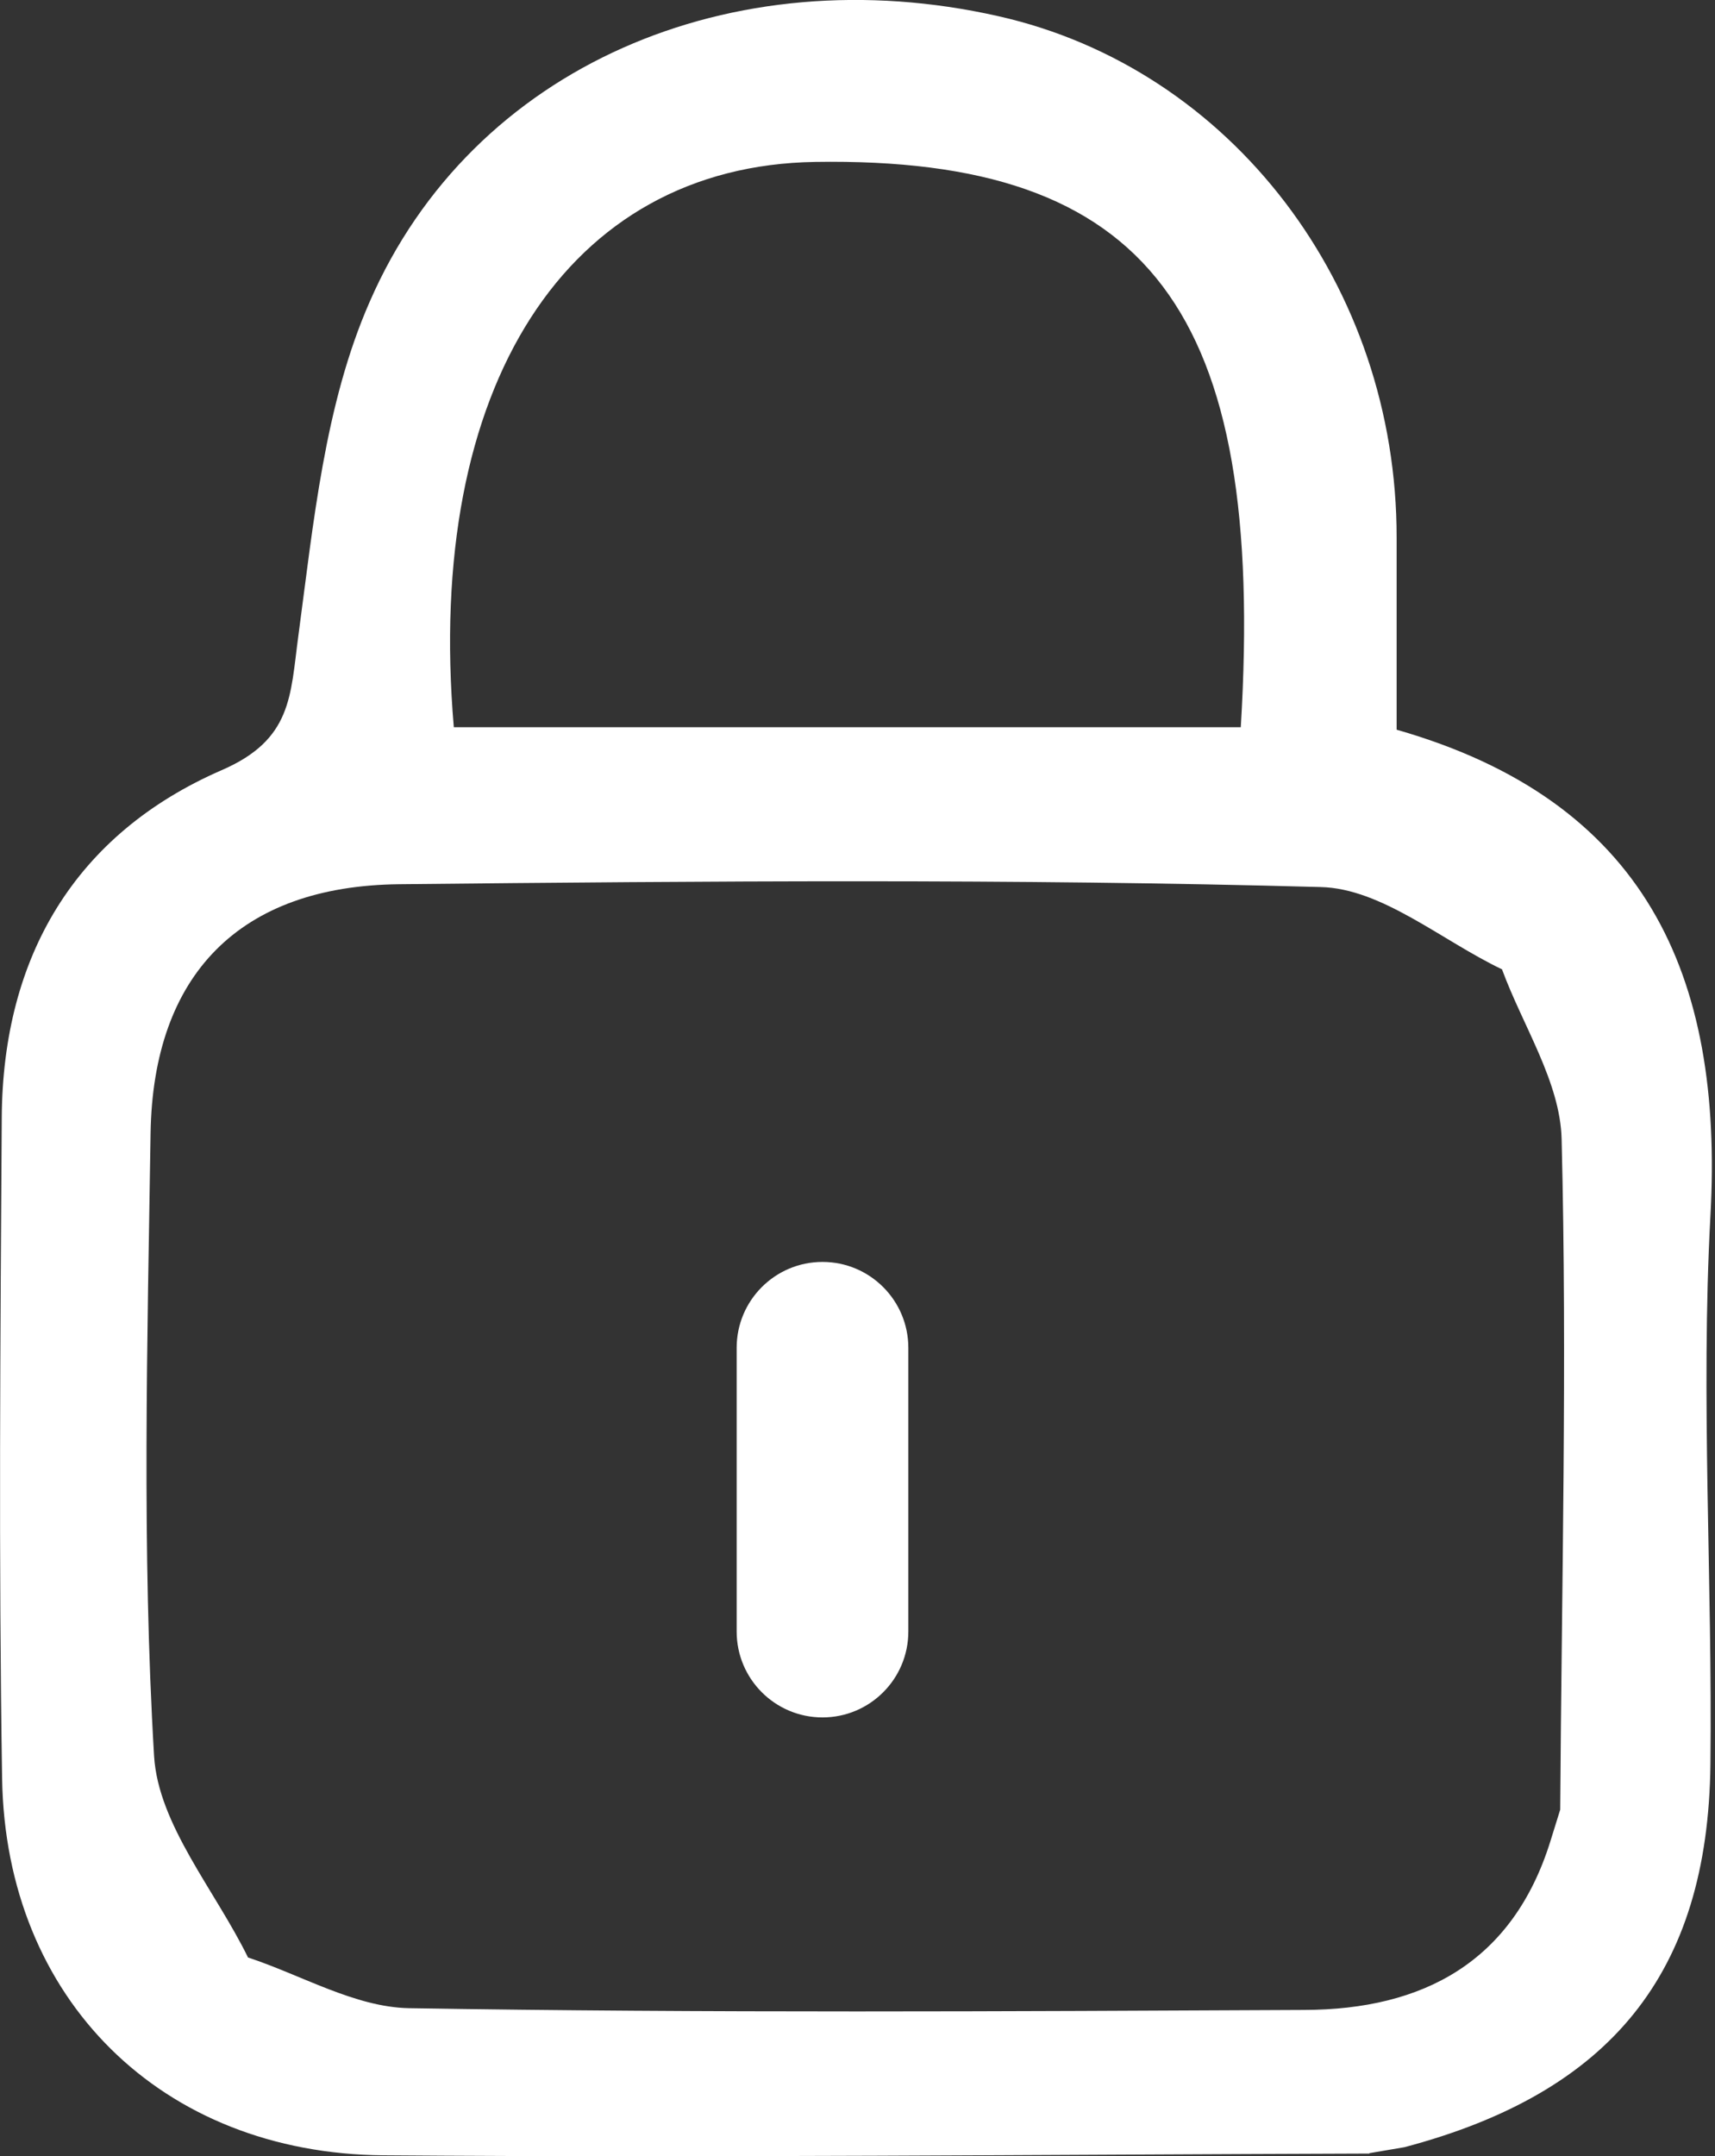 <?xml version="1.0" encoding="UTF-8"?>
<svg xmlns="http://www.w3.org/2000/svg" width="39" height="49" viewBox="0 0 39 49" fill="none">
  <rect x="0" y="0" width="39" height="49" fill="#333333" stroke="none"/>
  <path d="M31.144 48.944C23.672 48.968 16.2 49.04 8.72 48.984C3.672 48.944 0.128 45.432 0.048 40.424C-0.032 35.416 0.008 30.4 0.04 25.392C0.064 21.736 1.712 18.952 5.04 17.504C6.648 16.808 6.6 15.816 6.784 14.456C7.128 11.888 7.384 9.184 8.408 6.856C10.744 1.496 16.648 -1 22.704 0.368C28 1.56 31.768 6.496 31.76 12.224C31.76 13.64 31.76 15.048 31.76 16.584C37.408 18.2 39.2 22.144 38.896 27.632C38.672 31.776 38.944 35.952 38.896 40.104C38.84 44.848 36.624 47.56 31.936 48.8C31.672 48.848 31.4 48.888 31.136 48.936L31.144 48.944ZM34.16 22.032C32.784 21.376 31.424 20.192 30.032 20.16C23.048 19.968 16.056 20.024 9.072 20.096C5.456 20.136 3.48 22.144 3.424 25.76C3.352 30.48 3.224 35.208 3.504 39.912C3.6 41.472 4.896 42.968 5.64 44.488C6.856 44.888 8.072 45.616 9.296 45.64C16.08 45.752 22.872 45.712 29.664 45.68C32.36 45.672 34.4 44.592 35.256 41.848C35.328 41.608 35.408 41.368 35.48 41.128C35.512 36.048 35.64 30.968 35.512 25.888C35.48 24.592 34.632 23.32 34.16 22.04V22.032ZM10.32 16.528H28.216C28.792 7.04 26.12 3.56 18.536 3.68C12.904 3.768 9.656 8.768 10.32 16.528Z" fill="white"></path>
  <path d="M20.656 30.632C20.656 29.554 19.782 28.68 18.704 28.68C17.626 28.68 16.752 29.554 16.752 30.632V37.08C16.752 38.158 17.626 39.032 18.704 39.032C19.782 39.032 20.656 38.158 20.656 37.08V30.632Z" fill="white"></path>
</svg>
